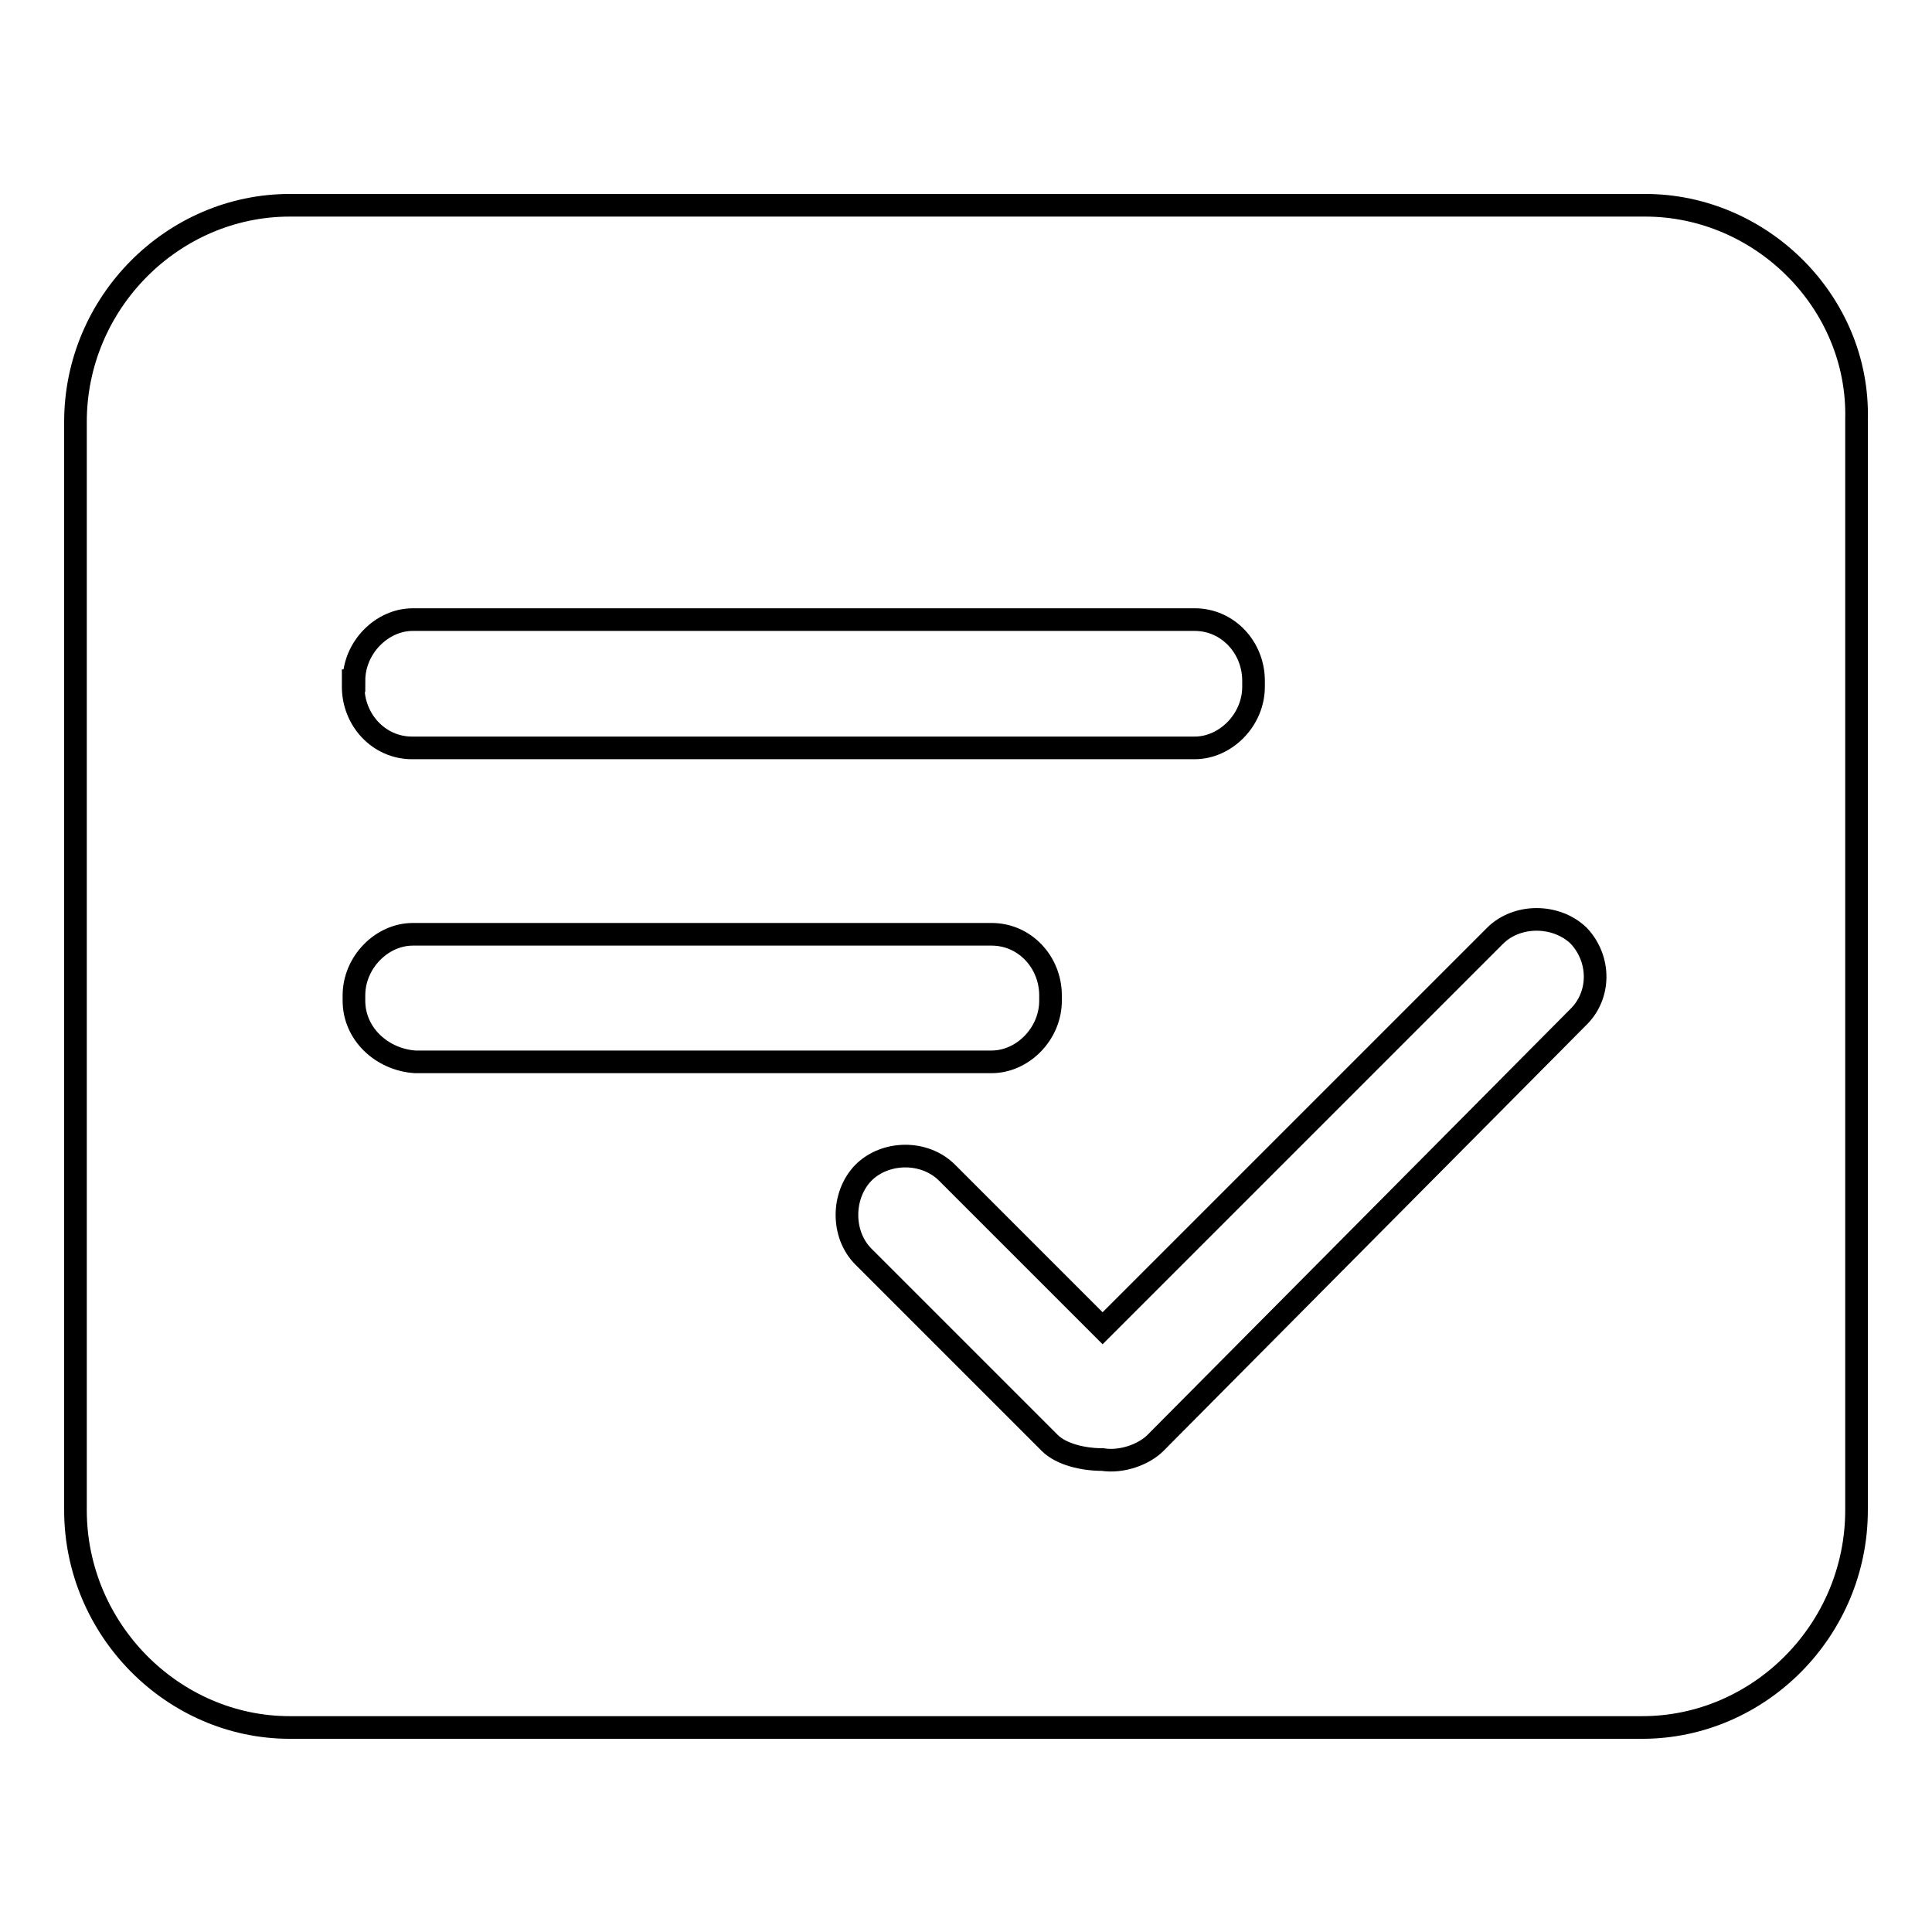 <?xml version="1.0" encoding="utf-8"?>
<!-- Svg Vector Icons : http://www.onlinewebfonts.com/icon -->
<!DOCTYPE svg PUBLIC "-//W3C//DTD SVG 1.1//EN" "http://www.w3.org/Graphics/SVG/1.1/DTD/svg11.dtd">
<svg version="1.1" xmlns="http://www.w3.org/2000/svg" xmlns:xlink="http://www.w3.org/1999/xlink" x="0px" y="0px" viewBox="0 0 256 256" enable-background="new 0 0 256 256" xml:space="preserve">
<g><g><path stroke-width="3" fill-opacity="0" stroke="#000000"  d="M218,27.2h-40.2l0,0H78.6l0,0H38.4C22.9,27.2,10,40.1,10,55.9v144.2c0,15.8,12.9,28.8,28.4,28.8h179.2c15.5,0,28.4-12.9,28.4-28.8V55.6C246.4,40.1,233.4,27.2,218,27.2z M46.9,90.2c0-4.4,3.7-8.1,7.8-8.1h103.6c4.4,0,7.8,3.7,7.8,8.1V91c0,4.4-3.7,8.1-7.8,8.1H54.6c-4.4,0-7.8-3.7-7.8-8.1V90.2z M46.9,132.6v-0.7c0-4.4,3.7-8.1,7.8-8.1h76.7c4.4,0,7.8,3.7,7.8,8.1v0.7c0,4.4-3.7,8.1-7.8,8.1H55C50.6,140.4,46.9,137,46.9,132.6z M209.1,134.8l-56,56.4c-1.5,1.5-4.4,2.6-7,2.2c-2.6,0-5.5-0.7-7-2.2l-24.7-24.7c-2.9-2.9-2.9-8.1,0-11.1c2.9-2.9,8.1-3,11.1,0l20.6,20.6l52-52c2.9-2.9,8.1-2.9,11.1,0C212.1,127.1,212.1,131.9,209.1,134.8z"/></g></g>
</svg>